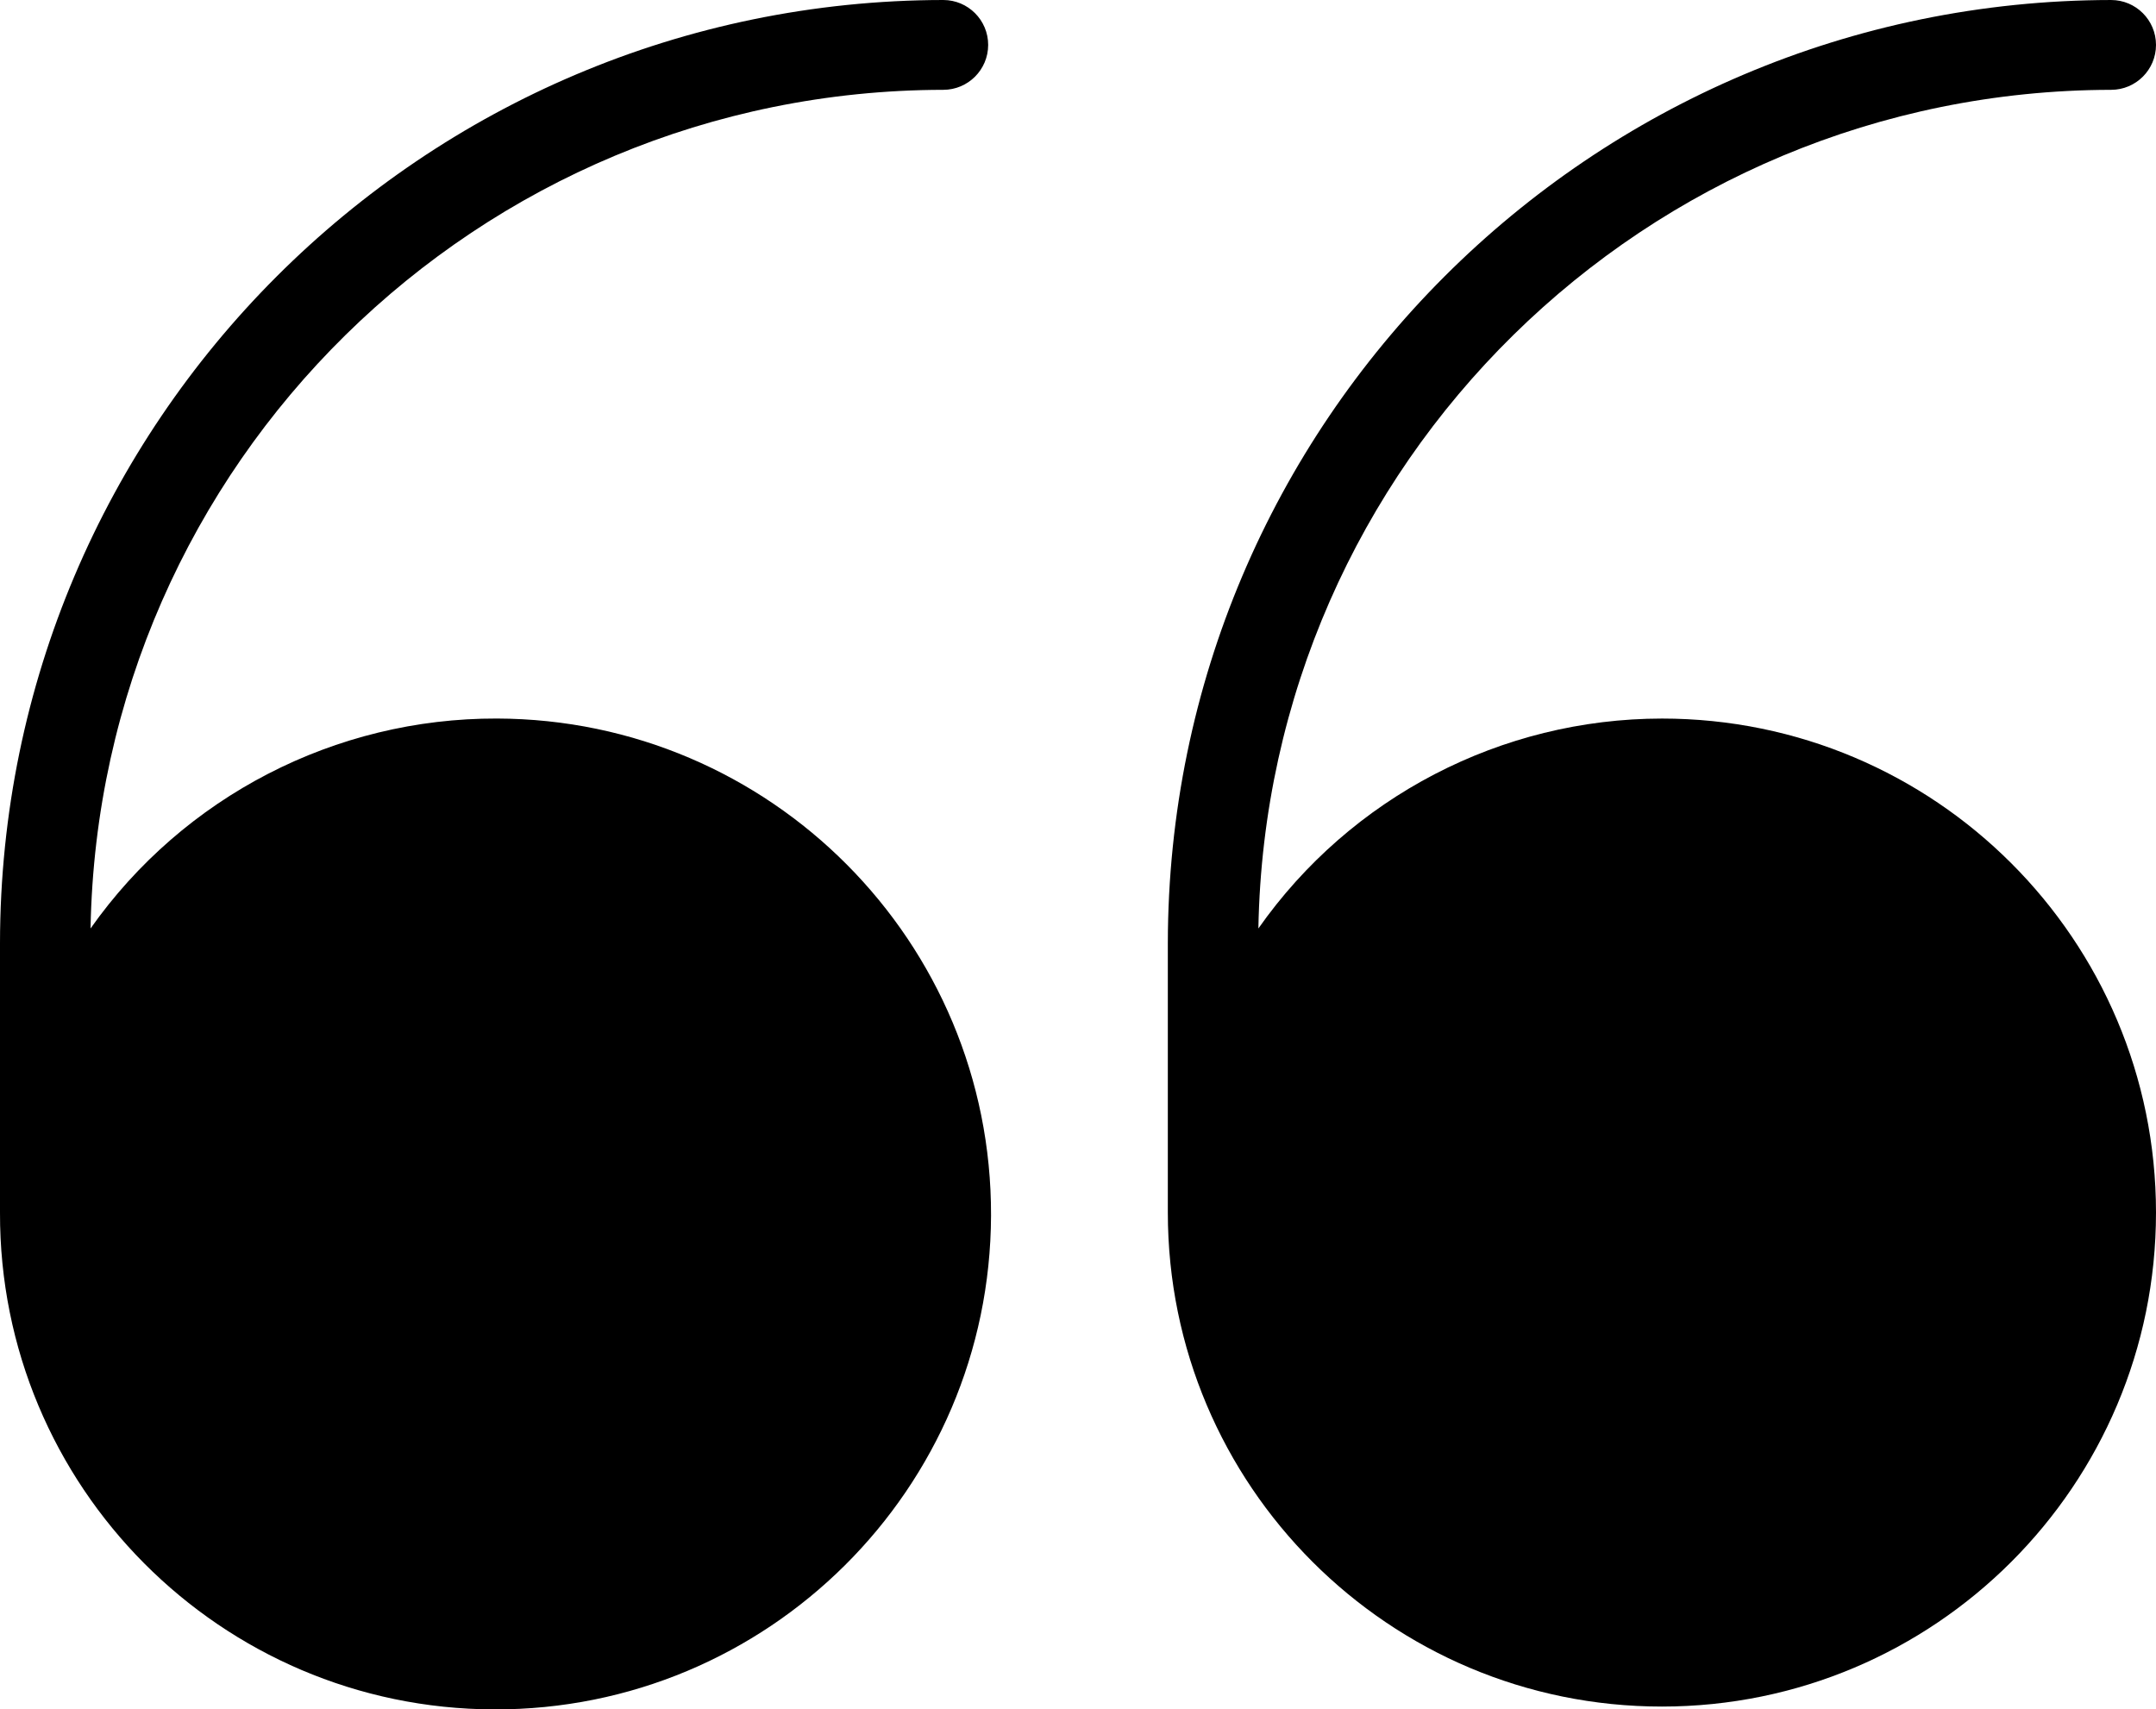 <?xml version="1.0" encoding="UTF-8" standalone="no"?>
<!-- Generator: Adobe Illustrator 19.0.0, SVG Export Plug-In . SVG Version: 6.00 Build 0)  -->

<svg
   xmlns:dc="http://purl.org/dc/elements/1.1/"
   xmlns:cc="http://creativecommons.org/ns#"
   xmlns:rdf="http://www.w3.org/1999/02/22-rdf-syntax-ns#"
   xmlns:svg="http://www.w3.org/2000/svg"
   xmlns="http://www.w3.org/2000/svg"
   xmlns:sodipodi="http://sodipodi.sourceforge.net/DTD/sodipodi-0.dtd"
   xmlns:inkscape="http://www.inkscape.org/namespaces/inkscape"
   version="1.1"
   id="Capa_1"
   x="0px"
   y="0px"
   viewBox="0 0 512 406.01"
   xml:space="preserve"
   inkscape:version="0.48.4 r9939"
   width="100%"
   height="100%"
   sodipodi:docname="quote.svg"><defs
     id="defs41" /><sodipodi:namedview
     pagecolor="#ffffff"
     bordercolor="#666666"
     borderopacity="1"
     objecttolerance="10"
     gridtolerance="10"
     guidetolerance="10"
     inkscape:pageopacity="0"
     inkscape:pageshadow="2"
     inkscape:window-width="1600"
     inkscape:window-height="848"
     id="namedview39"
     showgrid="false"
     fit-margin-top="0"
     fit-margin-left="0"
     fit-margin-right="0"
     fit-margin-bottom="0"
     inkscape:showpageshadow="false"
     inkscape:zoom="256"
     inkscape:cx="0.0546875"
     inkscape:cy="117.2168"
     inkscape:window-x="0"
     inkscape:window-y="0"
     inkscape:window-maximized="1"
     inkscape:current-layer="Capa_1" /><g
     id="g3"
     transform="translate(-5.1288478e-4,-52.994)"
     style="fill:#000000"><path
       style="fill:#000000"
       d="m 224.001,74.328 c 5.891,0 10.667,-4.776 10.667,-10.667 0,-5.891 -4.776,-10.667 -10.667,-10.667 -123.653,0.141 -223.859,100.347 -224,224 v 64 c -0.185,64.99 52.349,117.825 117.338,118.01 64.99,0.185 117.825,-52.349 118.01,-117.338 C 235.534,276.676 183,223.841 118.011,223.656 79.637,223.547 43.619,242.155 21.505,273.517 23.48,163.049 113.514,74.485 224.001,74.328 z"
       id="path5"
       inkscape:connector-curvature="0" /><path
       style="fill:#000000"
       d="m 394.667,223.662 c -38.154,0.03 -73.905,18.63 -95.829,49.856 1.976,-110.469 92.01,-199.033 202.496,-199.189 5.891,0 10.667,-4.776 10.667,-10.667 0,-5.891 -4.776,-10.667 -10.667,-10.667 -123.653,0.141 -223.859,100.347 -224,224 v 64 c 0,64.801 52.532,117.333 117.333,117.333 C 459.468,458.328 512,405.796 512,340.995 512,276.194 459.469,223.662 394.667,223.662 z"
       id="path7"
       inkscape:connector-curvature="0" /></g><g
     id="g9"
     transform="translate(-5.1288478e-4,-52.994)" /><g
     id="g11"
     transform="translate(-5.1288478e-4,-52.994)" /><g
     id="g13"
     transform="translate(-5.1288478e-4,-52.994)" /><g
     id="g15"
     transform="translate(-5.1288478e-4,-52.994)" /><g
     id="g17"
     transform="translate(-5.1288478e-4,-52.994)" /><g
     id="g19"
     transform="translate(-5.1288478e-4,-52.994)" /><g
     id="g21"
     transform="translate(-5.1288478e-4,-52.994)" /><g
     id="g23"
     transform="translate(-5.1288478e-4,-52.994)" /><g
     id="g25"
     transform="translate(-5.1288478e-4,-52.994)" /><g
     id="g27"
     transform="translate(-5.1288478e-4,-52.994)" /><g
     id="g29"
     transform="translate(-5.1288478e-4,-52.994)" /><g
     id="g31"
     transform="translate(-5.1288478e-4,-52.994)" /><g
     id="g33"
     transform="translate(-5.1288478e-4,-52.994)" /><g
     id="g35"
     transform="translate(-5.1288478e-4,-52.994)" /><g
     id="g37"
     transform="translate(-5.1288478e-4,-52.994)" /></svg>